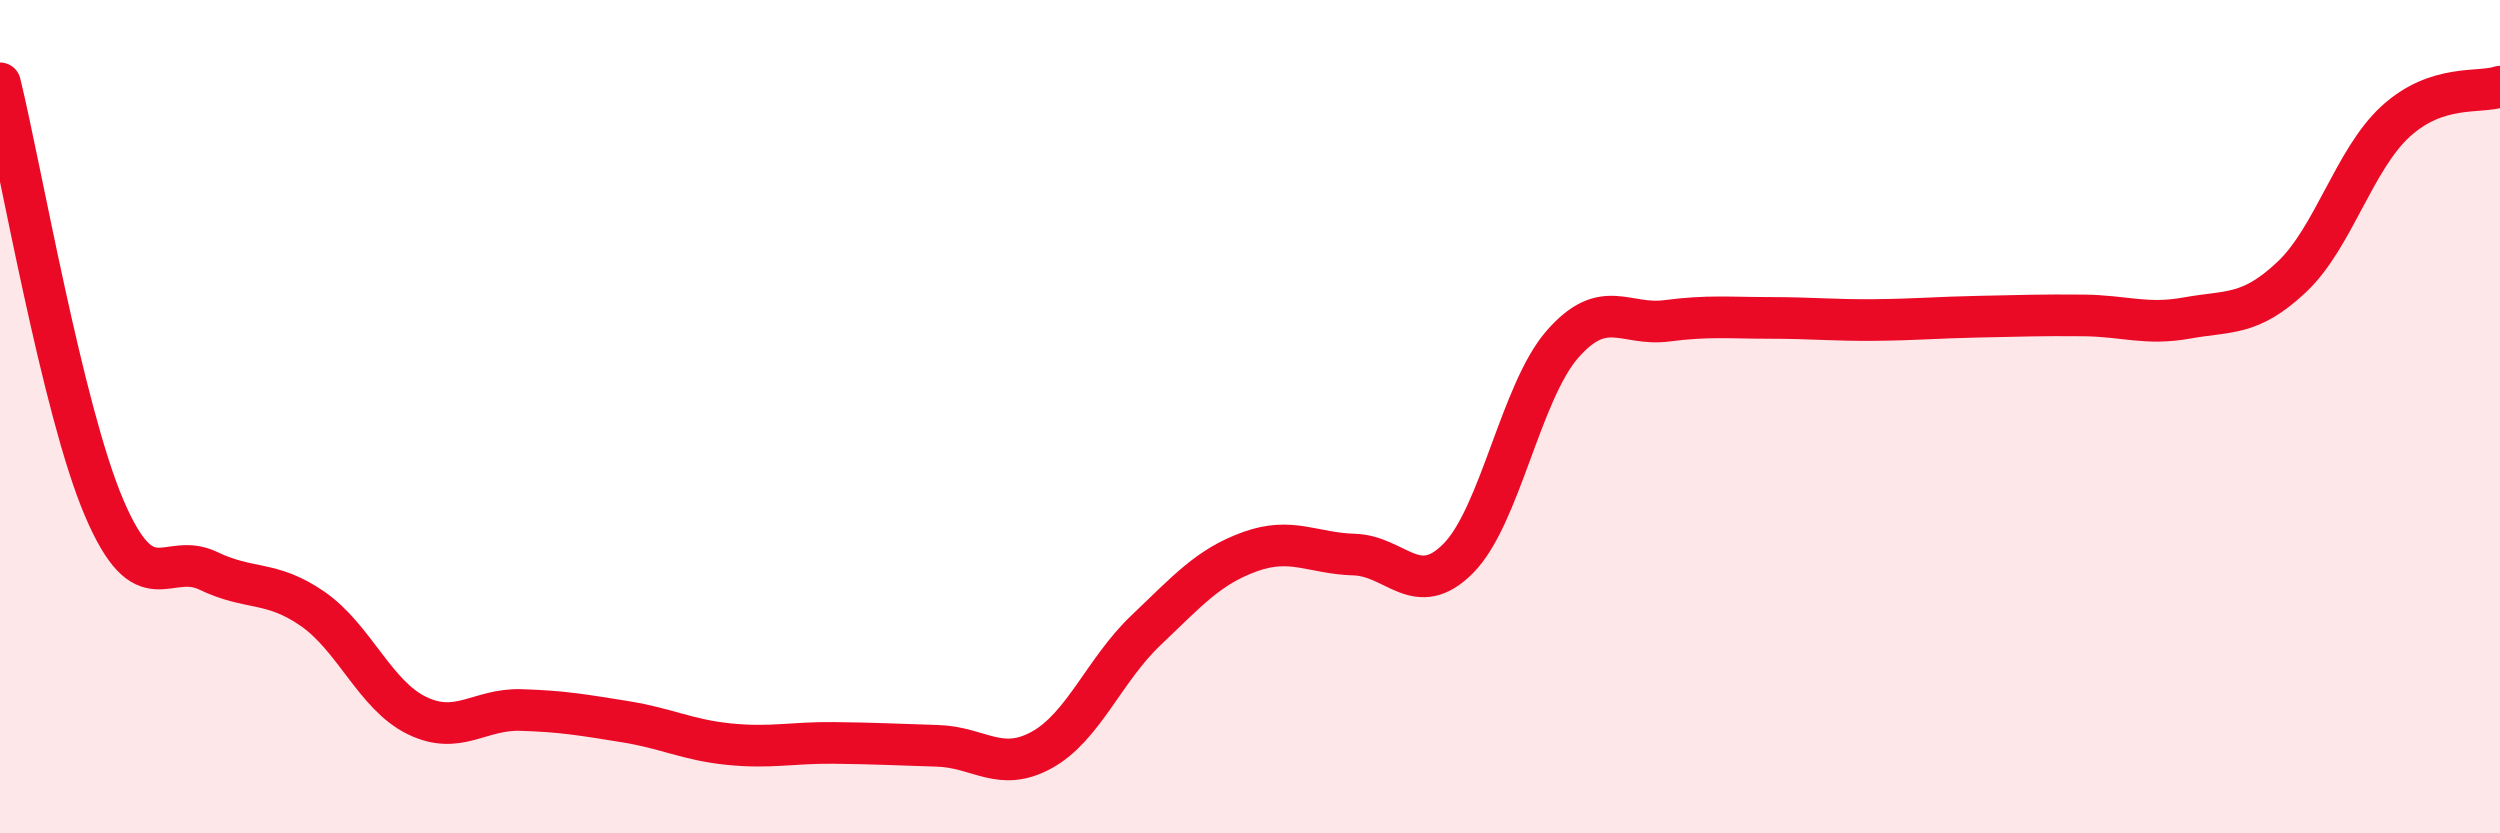 
    <svg width="60" height="20" viewBox="0 0 60 20" xmlns="http://www.w3.org/2000/svg">
      <path
        d="M 0,2 C 0.5,4.04 1.5,9.85 2.5,12.19 C 3.5,14.53 4,13.22 5,13.7 C 6,14.18 6.5,13.92 7.5,14.61 C 8.5,15.3 9,16.68 10,17.17 C 11,17.66 11.5,17.01 12.5,17.04 C 13.5,17.07 14,17.16 15,17.32 C 16,17.48 16.5,17.76 17.5,17.86 C 18.5,17.96 19,17.82 20,17.83 C 21,17.84 21.5,17.87 22.5,17.9 C 23.5,17.93 24,18.55 25,18 C 26,17.45 26.5,16.08 27.5,15.13 C 28.5,14.18 29,13.6 30,13.24 C 31,12.88 31.5,13.28 32.5,13.31 C 33.5,13.34 34,14.41 35,13.4 C 36,12.39 36.5,9.4 37.5,8.26 C 38.5,7.12 39,7.83 40,7.7 C 41,7.57 41.5,7.63 42.5,7.63 C 43.5,7.63 44,7.69 45,7.68 C 46,7.67 46.5,7.62 47.5,7.6 C 48.5,7.58 49,7.56 50,7.57 C 51,7.58 51.5,7.81 52.5,7.63 C 53.5,7.45 54,7.59 55,6.65 C 56,5.71 56.5,3.82 57.5,2.91 C 58.5,2 59.5,2.25 60,2.08L60 20L0 20Z"
        fill="#EB0A25"
        opacity="0.1"
        stroke-linecap="round"
        stroke-linejoin="round"
      />
      <path
        d="M 0,2 C 0.5,4.04 1.5,9.85 2.5,12.19 C 3.5,14.53 4,13.22 5,13.7 C 6,14.18 6.5,13.92 7.5,14.61 C 8.5,15.3 9,16.68 10,17.17 C 11,17.66 11.5,17.01 12.5,17.04 C 13.5,17.07 14,17.16 15,17.32 C 16,17.48 16.5,17.76 17.5,17.86 C 18.5,17.96 19,17.82 20,17.83 C 21,17.84 21.5,17.87 22.5,17.9 C 23.5,17.93 24,18.55 25,18 C 26,17.45 26.5,16.08 27.5,15.13 C 28.5,14.18 29,13.6 30,13.24 C 31,12.88 31.5,13.28 32.5,13.31 C 33.5,13.34 34,14.41 35,13.4 C 36,12.39 36.5,9.4 37.5,8.26 C 38.5,7.12 39,7.83 40,7.7 C 41,7.57 41.5,7.63 42.5,7.63 C 43.5,7.63 44,7.69 45,7.68 C 46,7.67 46.5,7.62 47.5,7.6 C 48.5,7.58 49,7.56 50,7.57 C 51,7.58 51.5,7.81 52.5,7.63 C 53.5,7.45 54,7.59 55,6.65 C 56,5.71 56.5,3.82 57.5,2.91 C 58.5,2 59.5,2.25 60,2.08"
        stroke="#EB0A25"
        stroke-width="1"
        fill="none"
        stroke-linecap="round"
        stroke-linejoin="round"
      />
    </svg>
  